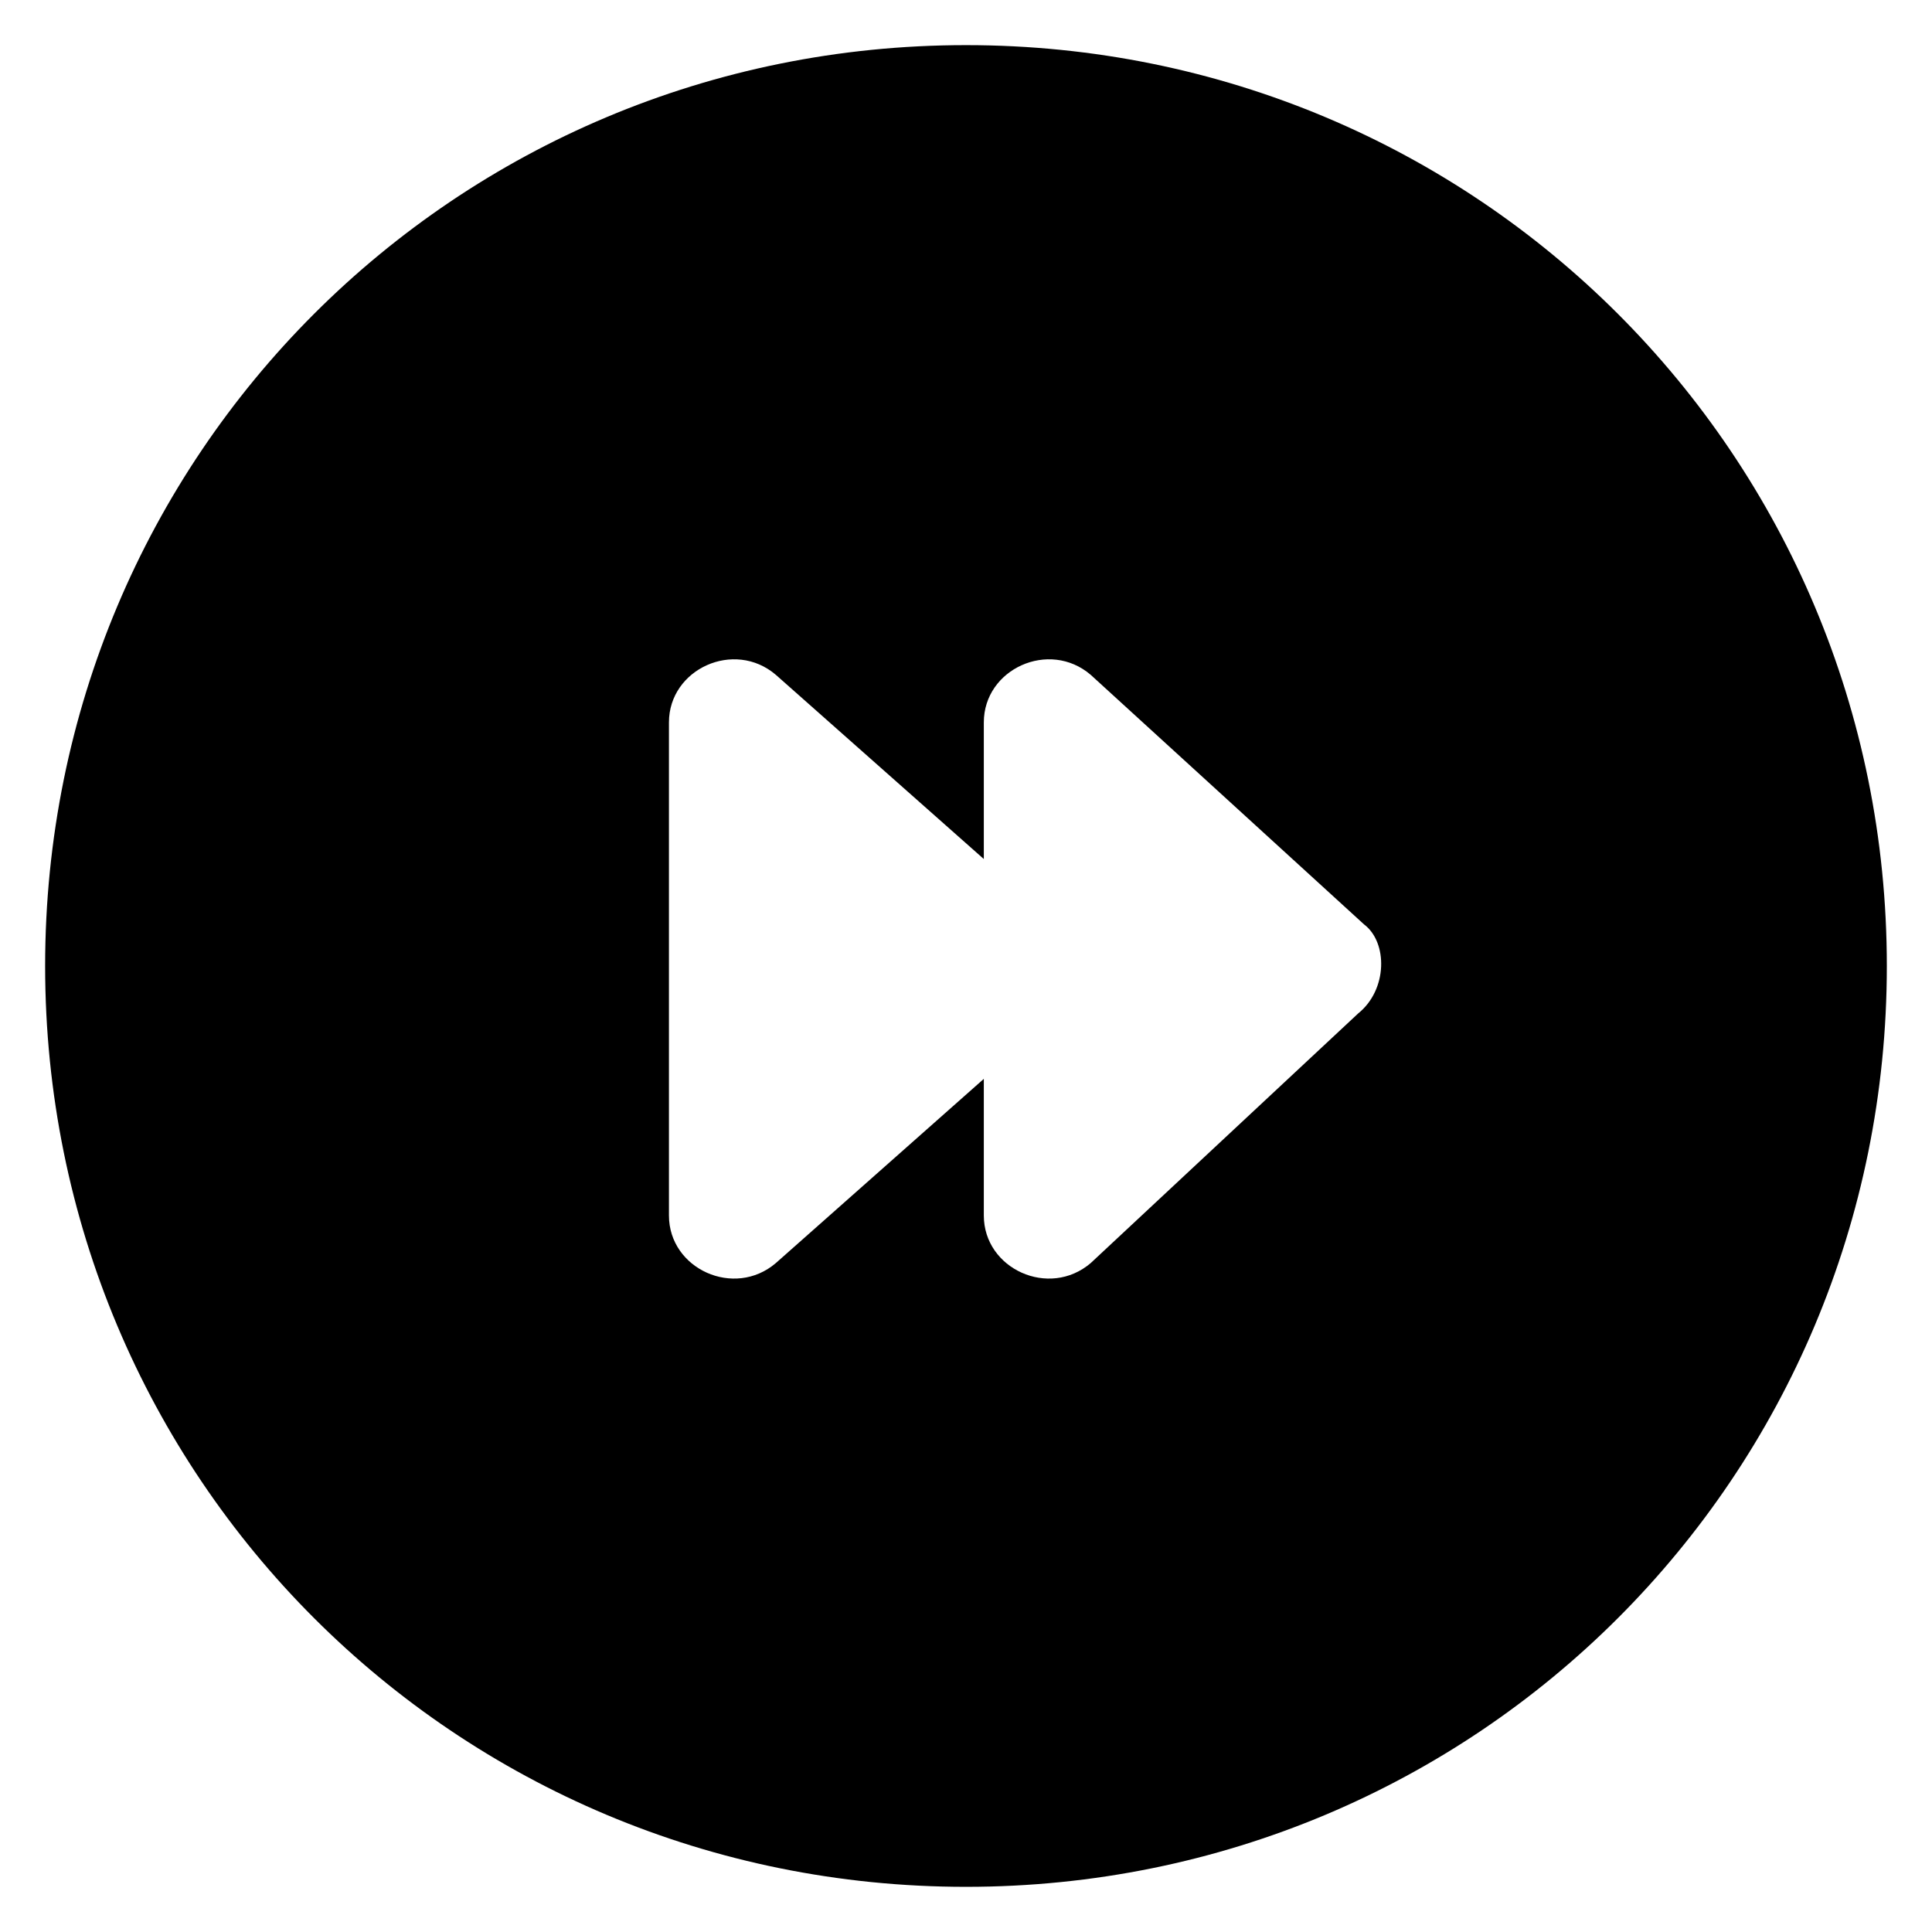 <?xml version="1.0" encoding="UTF-8"?>
<!-- Uploaded to: SVG Repo, www.svgrepo.com, Generator: SVG Repo Mixer Tools -->
<svg fill="#000000" width="800px" height="800px" version="1.1" viewBox="144 144 512 512" xmlns="http://www.w3.org/2000/svg">
 <path d="m400 155.96c-135.4 0-244.04 108.64-244.04 244.04s108.64 244.03 244.04 244.03 244.03-108.63 244.03-244.03-108.63-244.04-244.03-244.04zm103.91 256.63-70.848 66.125c-11.02 9.445-28.34 1.574-28.34-12.594v-36.211l-55.105 48.805c-11.02 9.445-28.34 1.574-28.34-12.594v-130.68c0-14.168 17.32-22.043 28.34-12.594l55.105 48.805v-36.211c0-14.168 17.32-22.043 28.34-12.594l72.422 66.125c6.297 4.719 6.297 17.316-1.574 23.613z"/>
</svg>